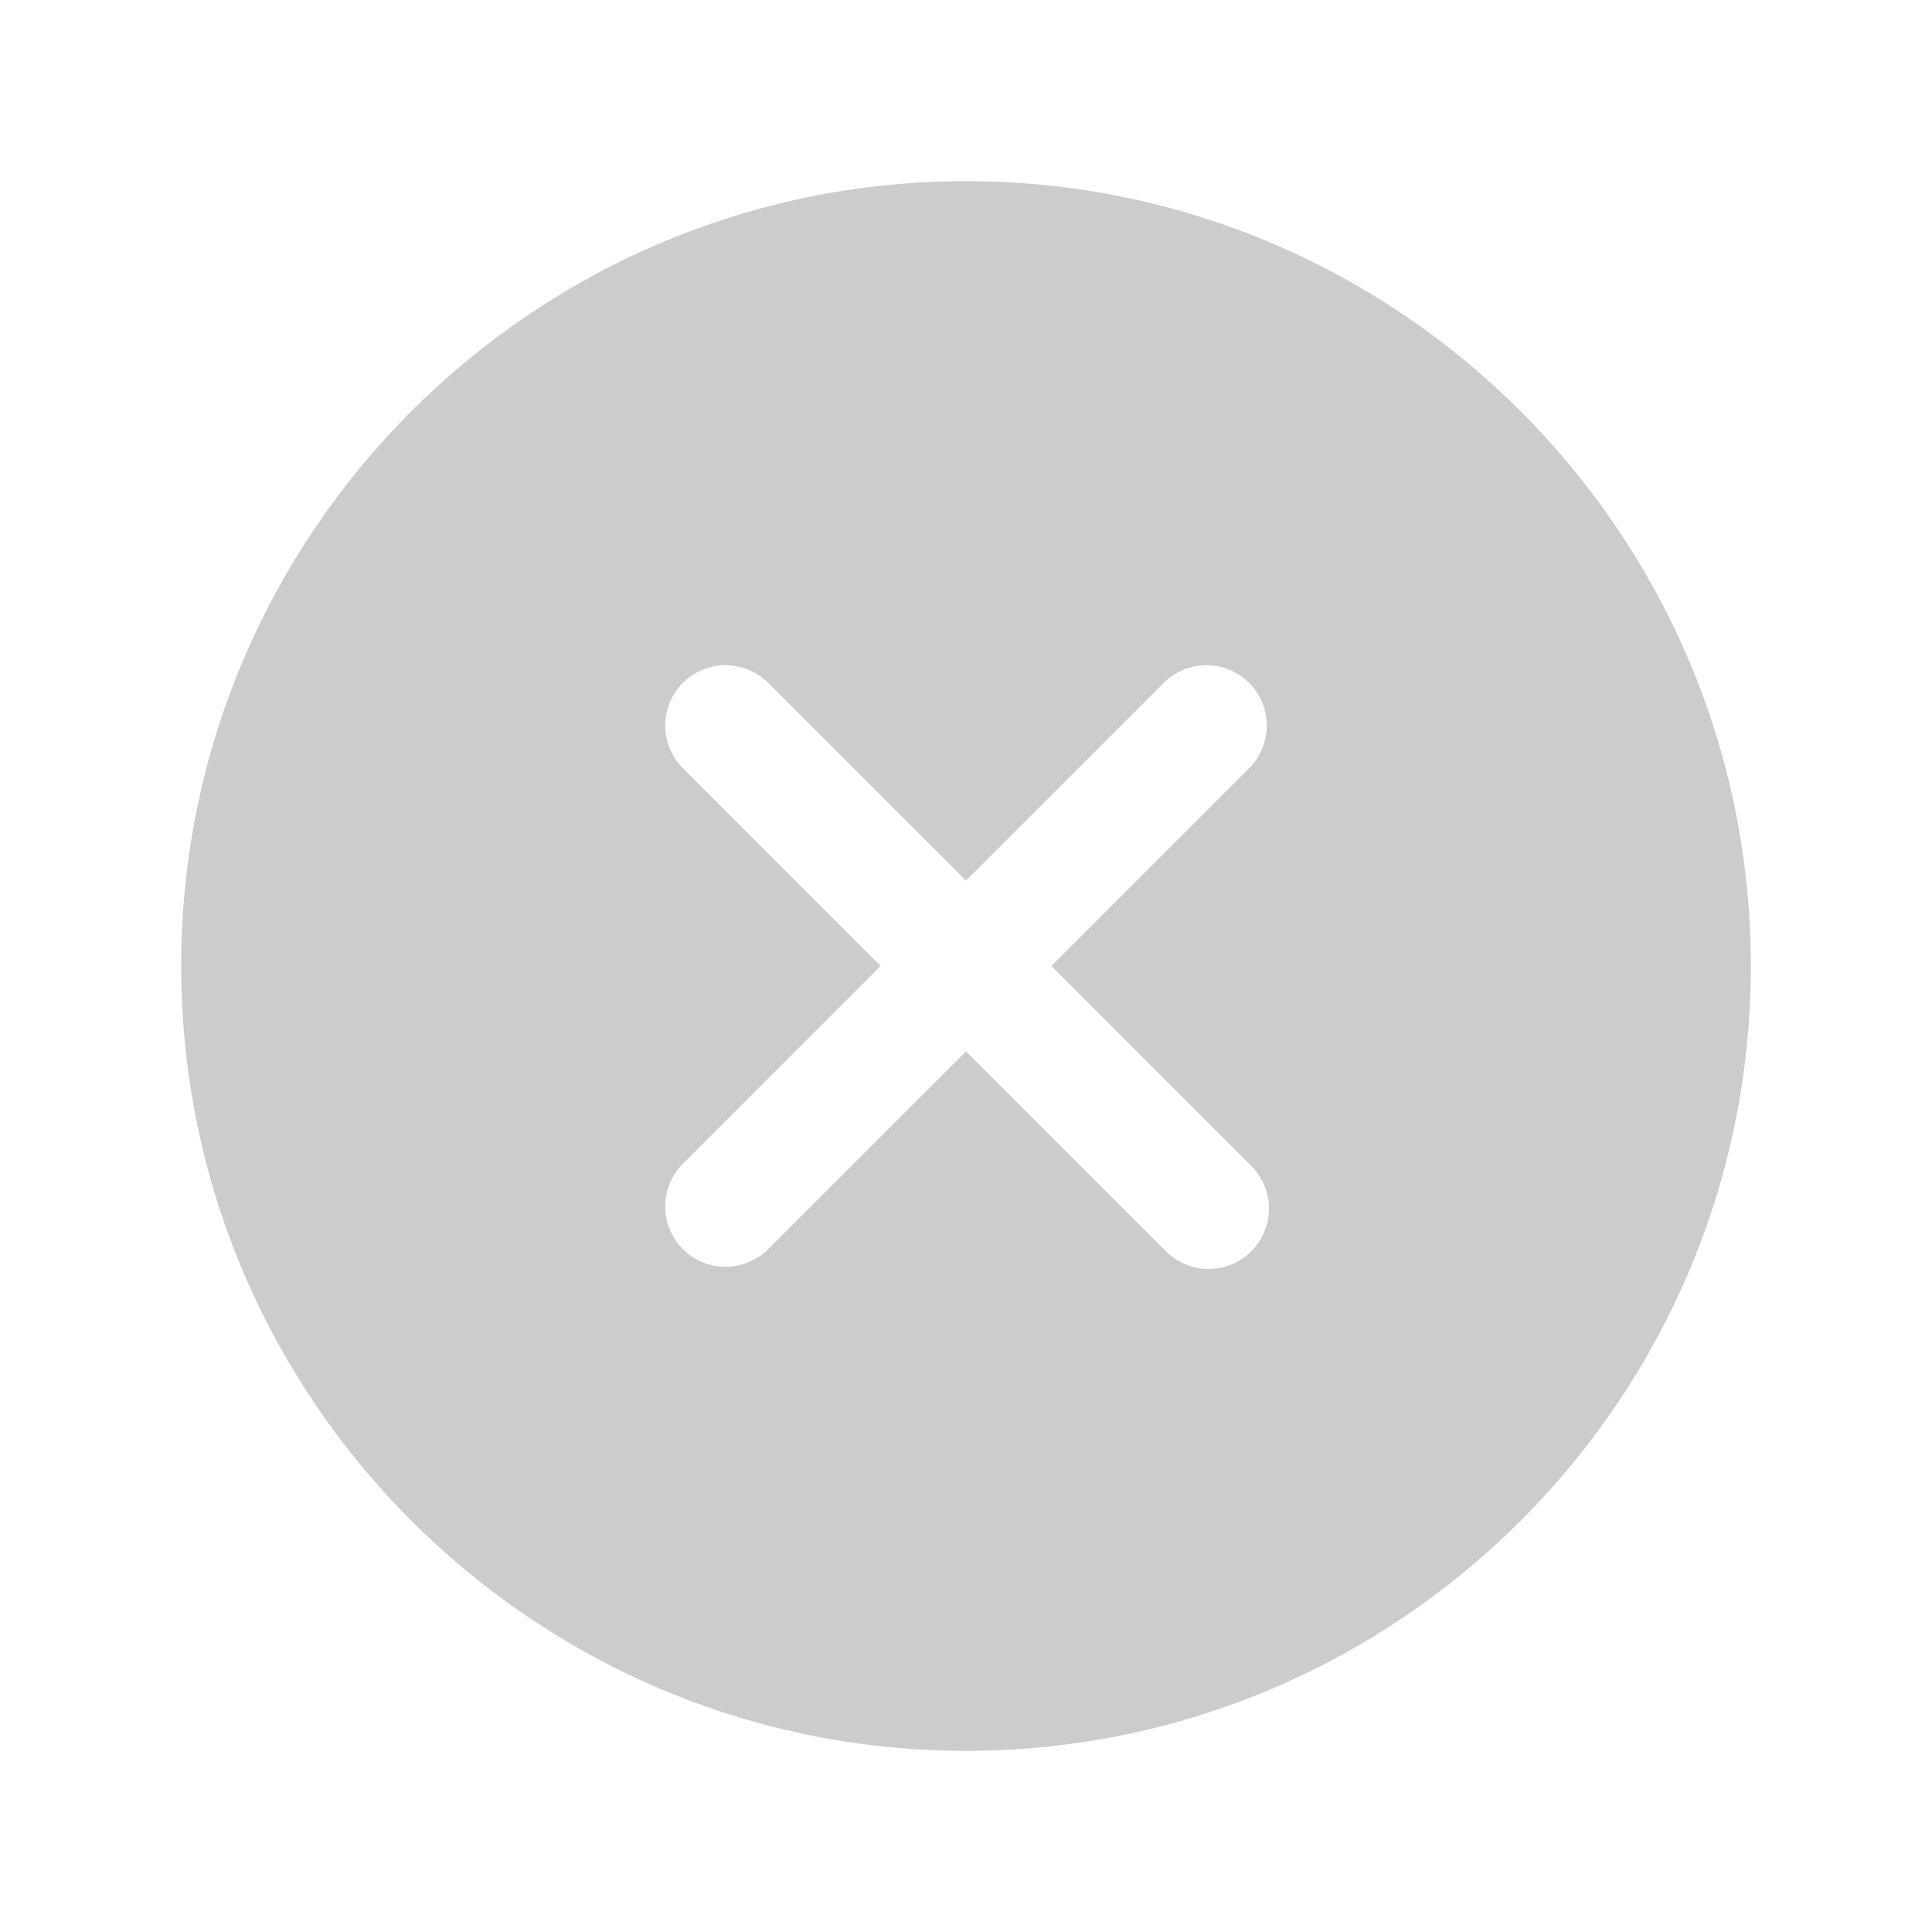 <svg width="26" height="26" viewBox="0 0 26 26" fill="none" xmlns="http://www.w3.org/2000/svg">
<path d="M13 2.438C7.176 2.438 2.438 7.176 2.438 13C2.438 18.824 7.176 23.562 13 23.562C18.824 23.562 23.562 18.824 23.562 13C23.562 7.176 18.824 2.438 13 2.438ZM16.824 15.676C16.903 15.75 16.966 15.84 17.009 15.939C17.053 16.039 17.076 16.146 17.077 16.254C17.078 16.363 17.058 16.47 17.017 16.571C16.977 16.671 16.916 16.762 16.839 16.839C16.762 16.916 16.671 16.977 16.571 17.017C16.47 17.058 16.363 17.078 16.254 17.077C16.146 17.076 16.039 17.053 15.939 17.009C15.84 16.966 15.75 16.903 15.676 16.824L13 14.149L10.324 16.824C10.171 16.97 9.966 17.05 9.754 17.048C9.542 17.045 9.34 16.96 9.19 16.81C9.04 16.66 8.955 16.458 8.952 16.246C8.95 16.034 9.03 15.829 9.176 15.676L11.851 13L9.176 10.324C9.03 10.171 8.95 9.966 8.952 9.754C8.955 9.542 9.04 9.34 9.19 9.19C9.34 9.04 9.542 8.955 9.754 8.952C9.966 8.95 10.171 9.03 10.324 9.176L13 11.851L15.676 9.176C15.829 9.03 16.034 8.95 16.246 8.952C16.458 8.955 16.66 9.04 16.81 9.19C16.96 9.34 17.045 9.542 17.048 9.754C17.05 9.966 16.97 10.171 16.824 10.324L14.149 13L16.824 15.676Z" fill="#CCCCCC"/>
</svg>

